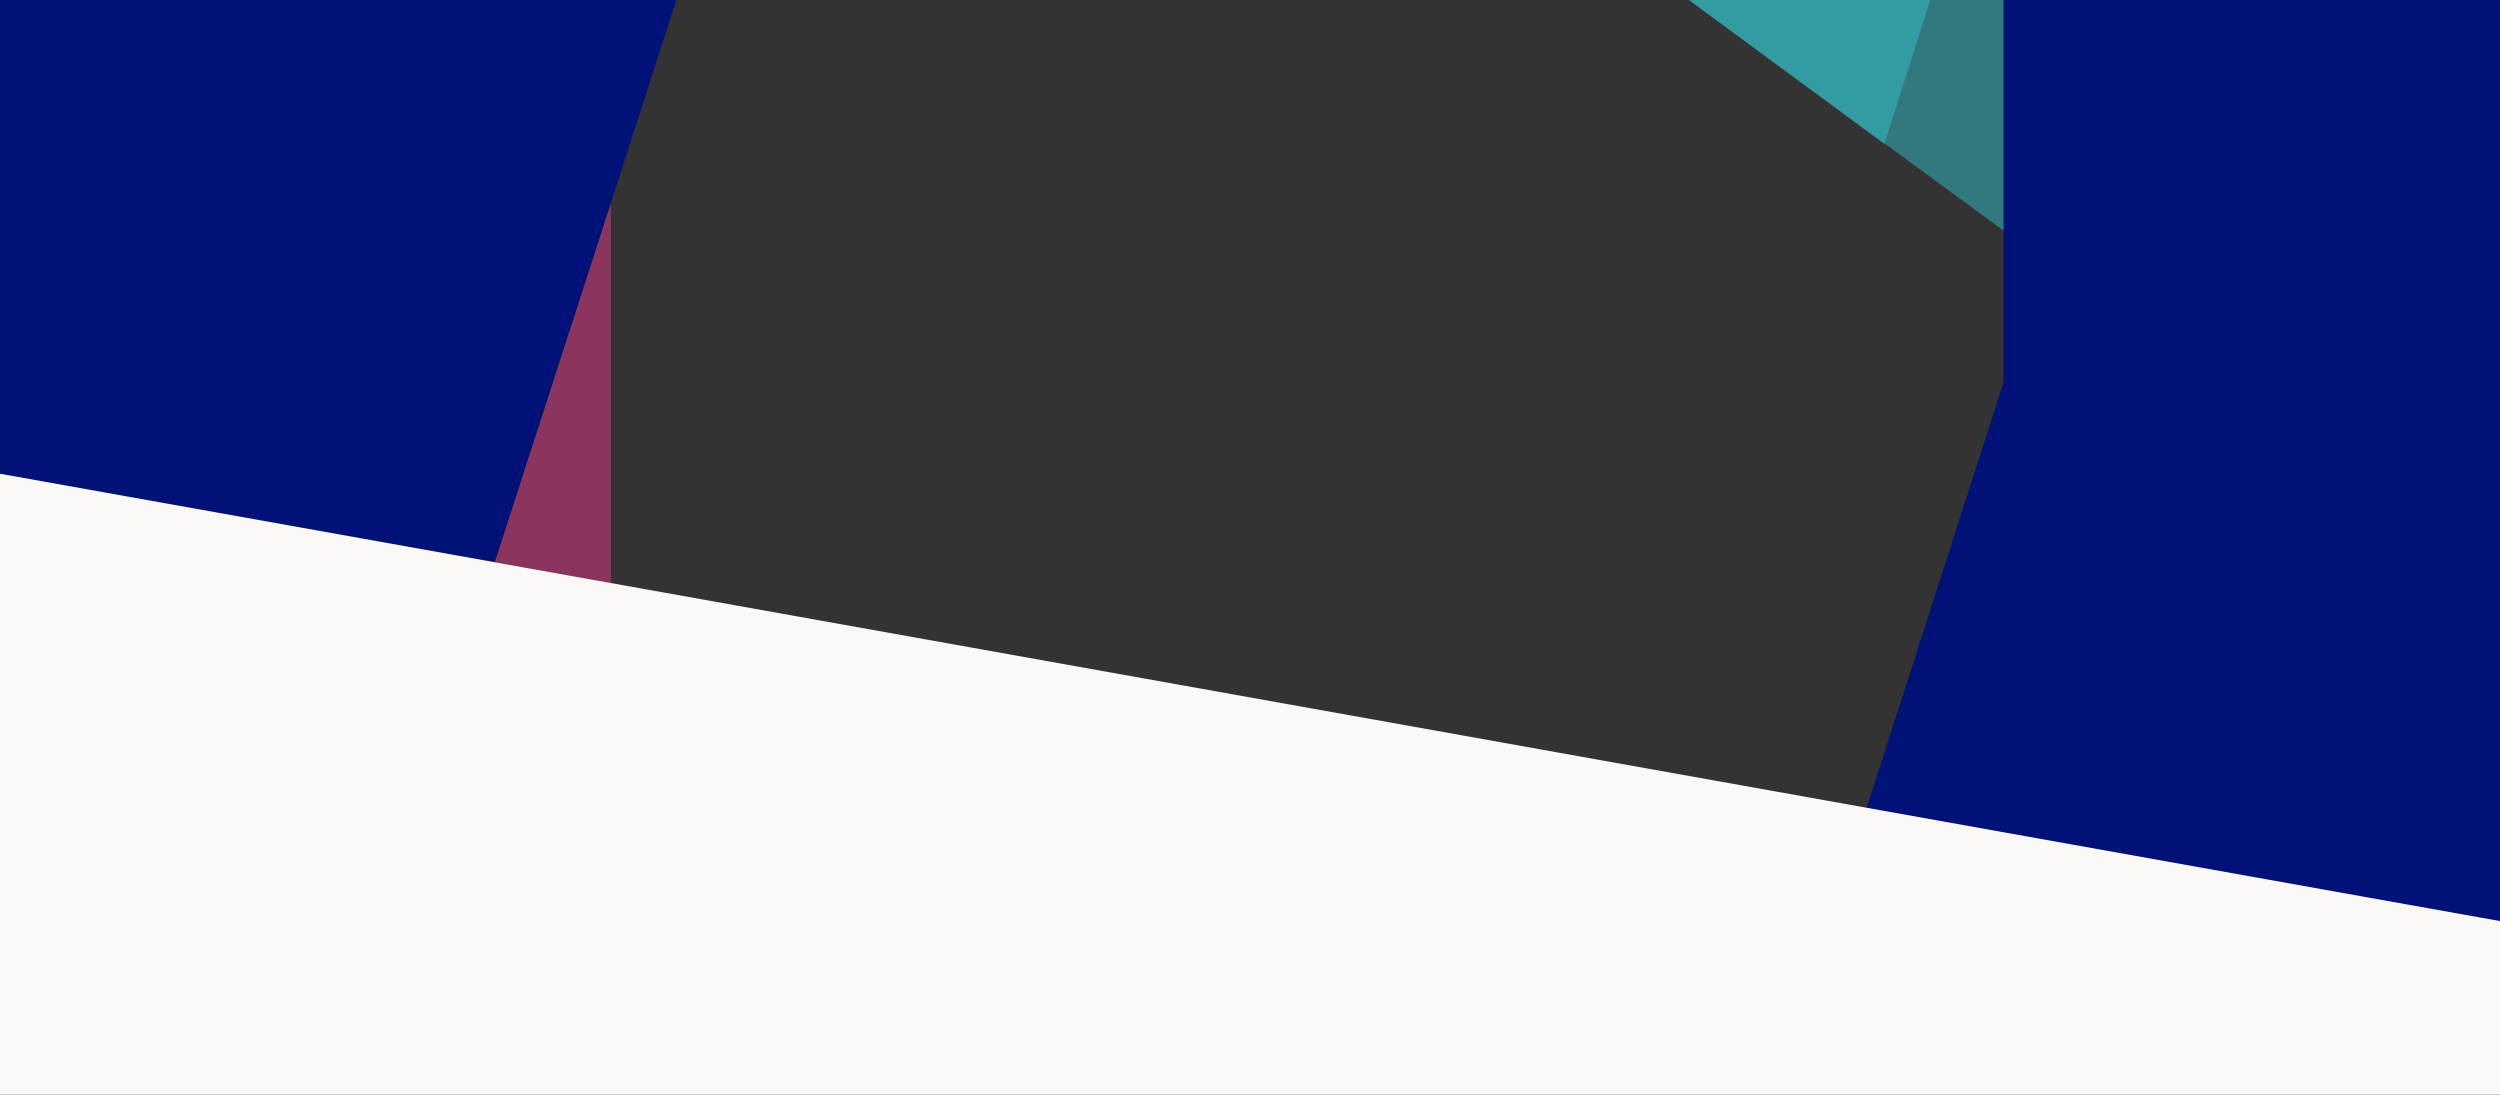<?xml version="1.0" encoding="utf-8"?>
<!-- Generator: Adobe Illustrator 21.0.0, SVG Export Plug-In . SVG Version: 6.00 Build 0)  -->
<svg version="1.1" id="Layer_1" xmlns="http://www.w3.org/2000/svg" xmlns:xlink="http://www.w3.org/1999/xlink" x="0px" y="0px"
	 viewBox="0 0 1600 700.6" style="enable-background:new 0 0 1600 700.6;" xml:space="preserve">
<rect x="0" y="0" width="1600" height="700.6" fill="#333333" stroke="none"/>
<style type="text/css">
	.st0{fill:#001177;}
	.st1{opacity:0.5;fill:#33C0C8;enable-background:new    ;}
	.st2{opacity:0.5;fill:#E2378A;enable-background:new    ;}
	.st3{fill:#FBF8F6;}
</style>
<title>test</title>
<polygon class="st0" points="0,0 0,303.2 316.7,359.6 432.9,0 "/>
<polygon class="st1" points="1283.1,148.2 1080.9,0 1282.7,0 "/>
<polygon class="st1" points="1205.9,92.2 1080.9,0 1235.4,0 "/>
<polygon class="st0" points="1194.2,518.5 1282.3,244.6 1282.3,0 1600,0 1600,589.5 "/>
<polygon class="st2" points="316.7,359.8 391,130.1 391,373.3 "/>
<polygon class="st3" points="0,700.6 0,303.2 1600,589.5 1600,700.6 "/>
</svg>
